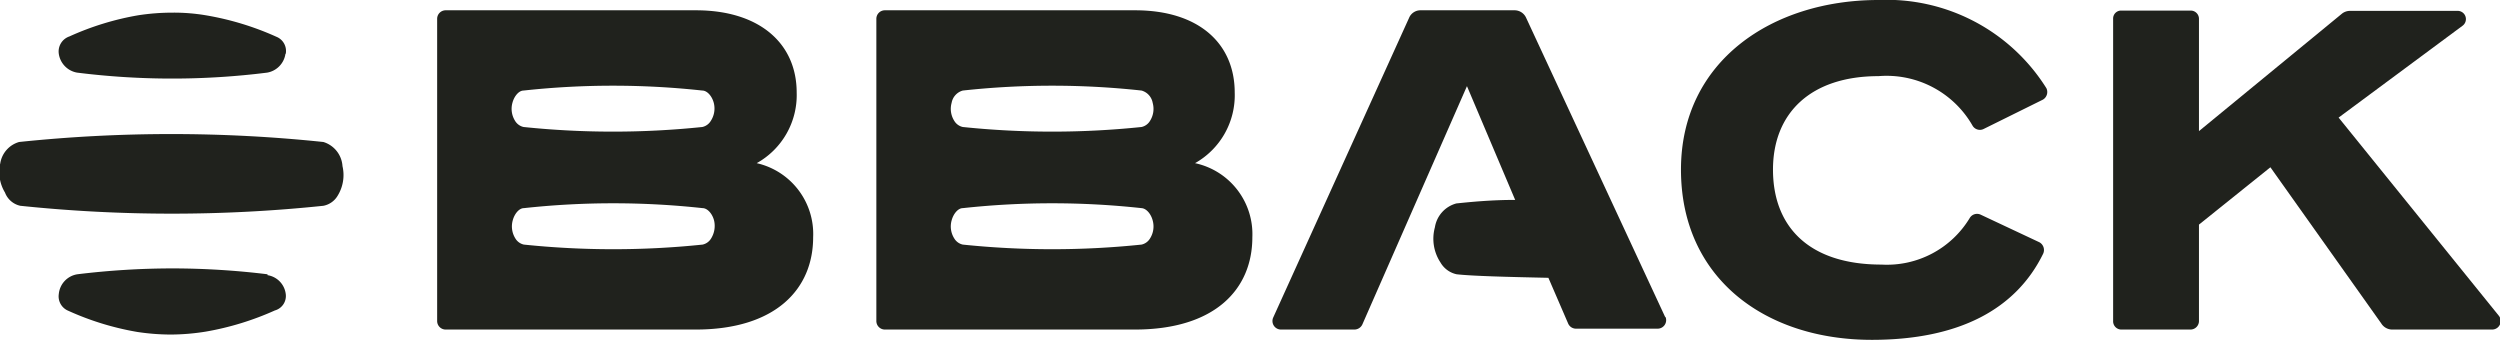 <?xml version="1.0" encoding="UTF-8"?>
<svg xmlns="http://www.w3.org/2000/svg" viewBox="0 0 85.04 11.56">
  <defs>
    <style>.cls-1{fill:#20221d;}</style>
  </defs>
  <title>Risorsa 1</title>
  <g id="Livello_2" data-name="Livello 2">
    <g id="Livello_1-2" data-name="Livello 1">
      <path class="cls-1" d="M9.72,1.83a.52.52,0,0,0-.32-.58h0A9.79,9.79,0,0,0,7,.52,6.55,6.55,0,0,0,5.87.43h0A7.65,7.65,0,0,0,4.7.52a9.59,9.59,0,0,0-2.34.72h0A.54.54,0,0,0,2,1.83a.76.76,0,0,0,.62.64,25.94,25.94,0,0,0,6.47,0,.76.76,0,0,0,.62-.64"></path>
      <path class="cls-1" d="M9.1,9.33a26.8,26.8,0,0,0-3.23-.2,26.84,26.84,0,0,0-3.24.2A.75.75,0,0,0,2,10a.53.53,0,0,0,.32.57l0,0a9.59,9.59,0,0,0,2.34.72,7.68,7.68,0,0,0,1.17.09h0A7.65,7.65,0,0,0,7,11.28a9.79,9.79,0,0,0,2.35-.72l0,0A.51.51,0,0,0,9.72,10a.74.74,0,0,0-.62-.64"></path>
      <path class="cls-1" d="M11,4.83a49.73,49.73,0,0,0-10.35,0,.9.9,0,0,0-.64.72v0a1.34,1.34,0,0,0,.16,1A.72.72,0,0,0,.69,7,49.73,49.73,0,0,0,11,7a.72.72,0,0,0,.49-.35,1.34,1.34,0,0,0,.16-1v0A.92.92,0,0,0,11,4.83"></path>
      <path class="cls-1" d="M67.49,4.38a.29.29,0,0,1-.4-.12A3.37,3.37,0,0,0,63.9,2.59c-2.3,0-3.59,1.25-3.59,3.18S61.52,9,64,9A3.29,3.29,0,0,0,67,7.42a.29.29,0,0,1,.37-.12l2,.94a.3.3,0,0,1,.13.39c-.92,1.88-2.85,2.93-5.83,2.93-3.63,0-6.49-2.1-6.49-5.79S60.28,0,63.9,0a6.41,6.41,0,0,1,5.71,3,.3.3,0,0,1-.12.39Z"></path>
      <path class="cls-1" d="M79.55,4,85,10.74a.29.29,0,0,1-.23.47H81.39A.44.44,0,0,1,81,11L77.23,5.69,74.8,7.64v3.28a.29.29,0,0,1-.28.29H72.16a.28.28,0,0,1-.28-.29V.64a.27.27,0,0,1,.28-.28h2.36a.28.28,0,0,1,.28.28V4.46l4.87-4a.44.44,0,0,1,.27-.09h3.65a.28.28,0,0,1,.17.51Z"></path>
      <path class="cls-1" d="M23.67.35c2.17,0,3.43,1.13,3.43,2.8a2.65,2.65,0,0,1-1.36,2.4,2.47,2.47,0,0,1,1.92,2.52c0,1.75-1.26,3.14-4,3.14H15.16a.29.29,0,0,1-.29-.29V.64a.29.29,0,0,1,.29-.29Zm.22,2.73a28.09,28.09,0,0,0-6.08,0c-.16,0-.32.19-.38.42h0a.77.77,0,0,0,.09.61.45.45,0,0,0,.29.21,29.42,29.42,0,0,0,6.08,0,.45.45,0,0,0,.29-.21.77.77,0,0,0,.1-.61h0c-.06-.23-.22-.41-.38-.42m0,4a28.09,28.09,0,0,0-6.08,0c-.16,0-.32.19-.38.42h0a.77.77,0,0,0,.09.61.45.45,0,0,0,.29.21,29.42,29.42,0,0,0,6.08,0,.45.45,0,0,0,.29-.21.81.81,0,0,0,.1-.61h0c-.06-.23-.22-.41-.38-.42"></path>
      <path class="cls-1" d="M38.61.35C40.78.35,42,1.48,42,3.15a2.65,2.65,0,0,1-1.35,2.4A2.47,2.47,0,0,1,42.6,8.07c0,1.76-1.26,3.14-4,3.14H30.1a.29.29,0,0,1-.29-.29V.64A.29.29,0,0,1,30.1.35Zm.22,2.73a28.09,28.09,0,0,0-6.08,0,.53.53,0,0,0-.38.42h0a.76.76,0,0,0,.09.61.45.45,0,0,0,.29.21,29.42,29.42,0,0,0,6.08,0,.45.45,0,0,0,.29-.21.76.76,0,0,0,.09-.61h0a.53.53,0,0,0-.38-.42m0,4a28.09,28.09,0,0,0-6.08,0c-.16,0-.32.19-.38.42h0a.76.76,0,0,0,.09.61.45.45,0,0,0,.29.21,29.42,29.42,0,0,0,6.08,0,.45.45,0,0,0,.29-.21.76.76,0,0,0,.09-.61h0c-.06-.23-.22-.41-.38-.42"></path>
      <path class="cls-1" d="M56.65,10.8,51.91.6a.43.43,0,0,0-.39-.25h-3.2a.42.42,0,0,0-.39.26L43.31,10.8a.29.29,0,0,0,.26.41h2.5a.3.3,0,0,0,.27-.17L49.9,2.93,51.54,6.8c-.82,0-1.52.07-2,.12a1,1,0,0,0-.73.81v0A1.47,1.47,0,0,0,49,8.93a.84.84,0,0,0,.55.4c.54.06,1.71.09,3.12.12L53.34,11a.29.29,0,0,0,.27.18h2.78a.29.29,0,0,0,.26-.41"></path>
    </g>
  </g>
</svg>
